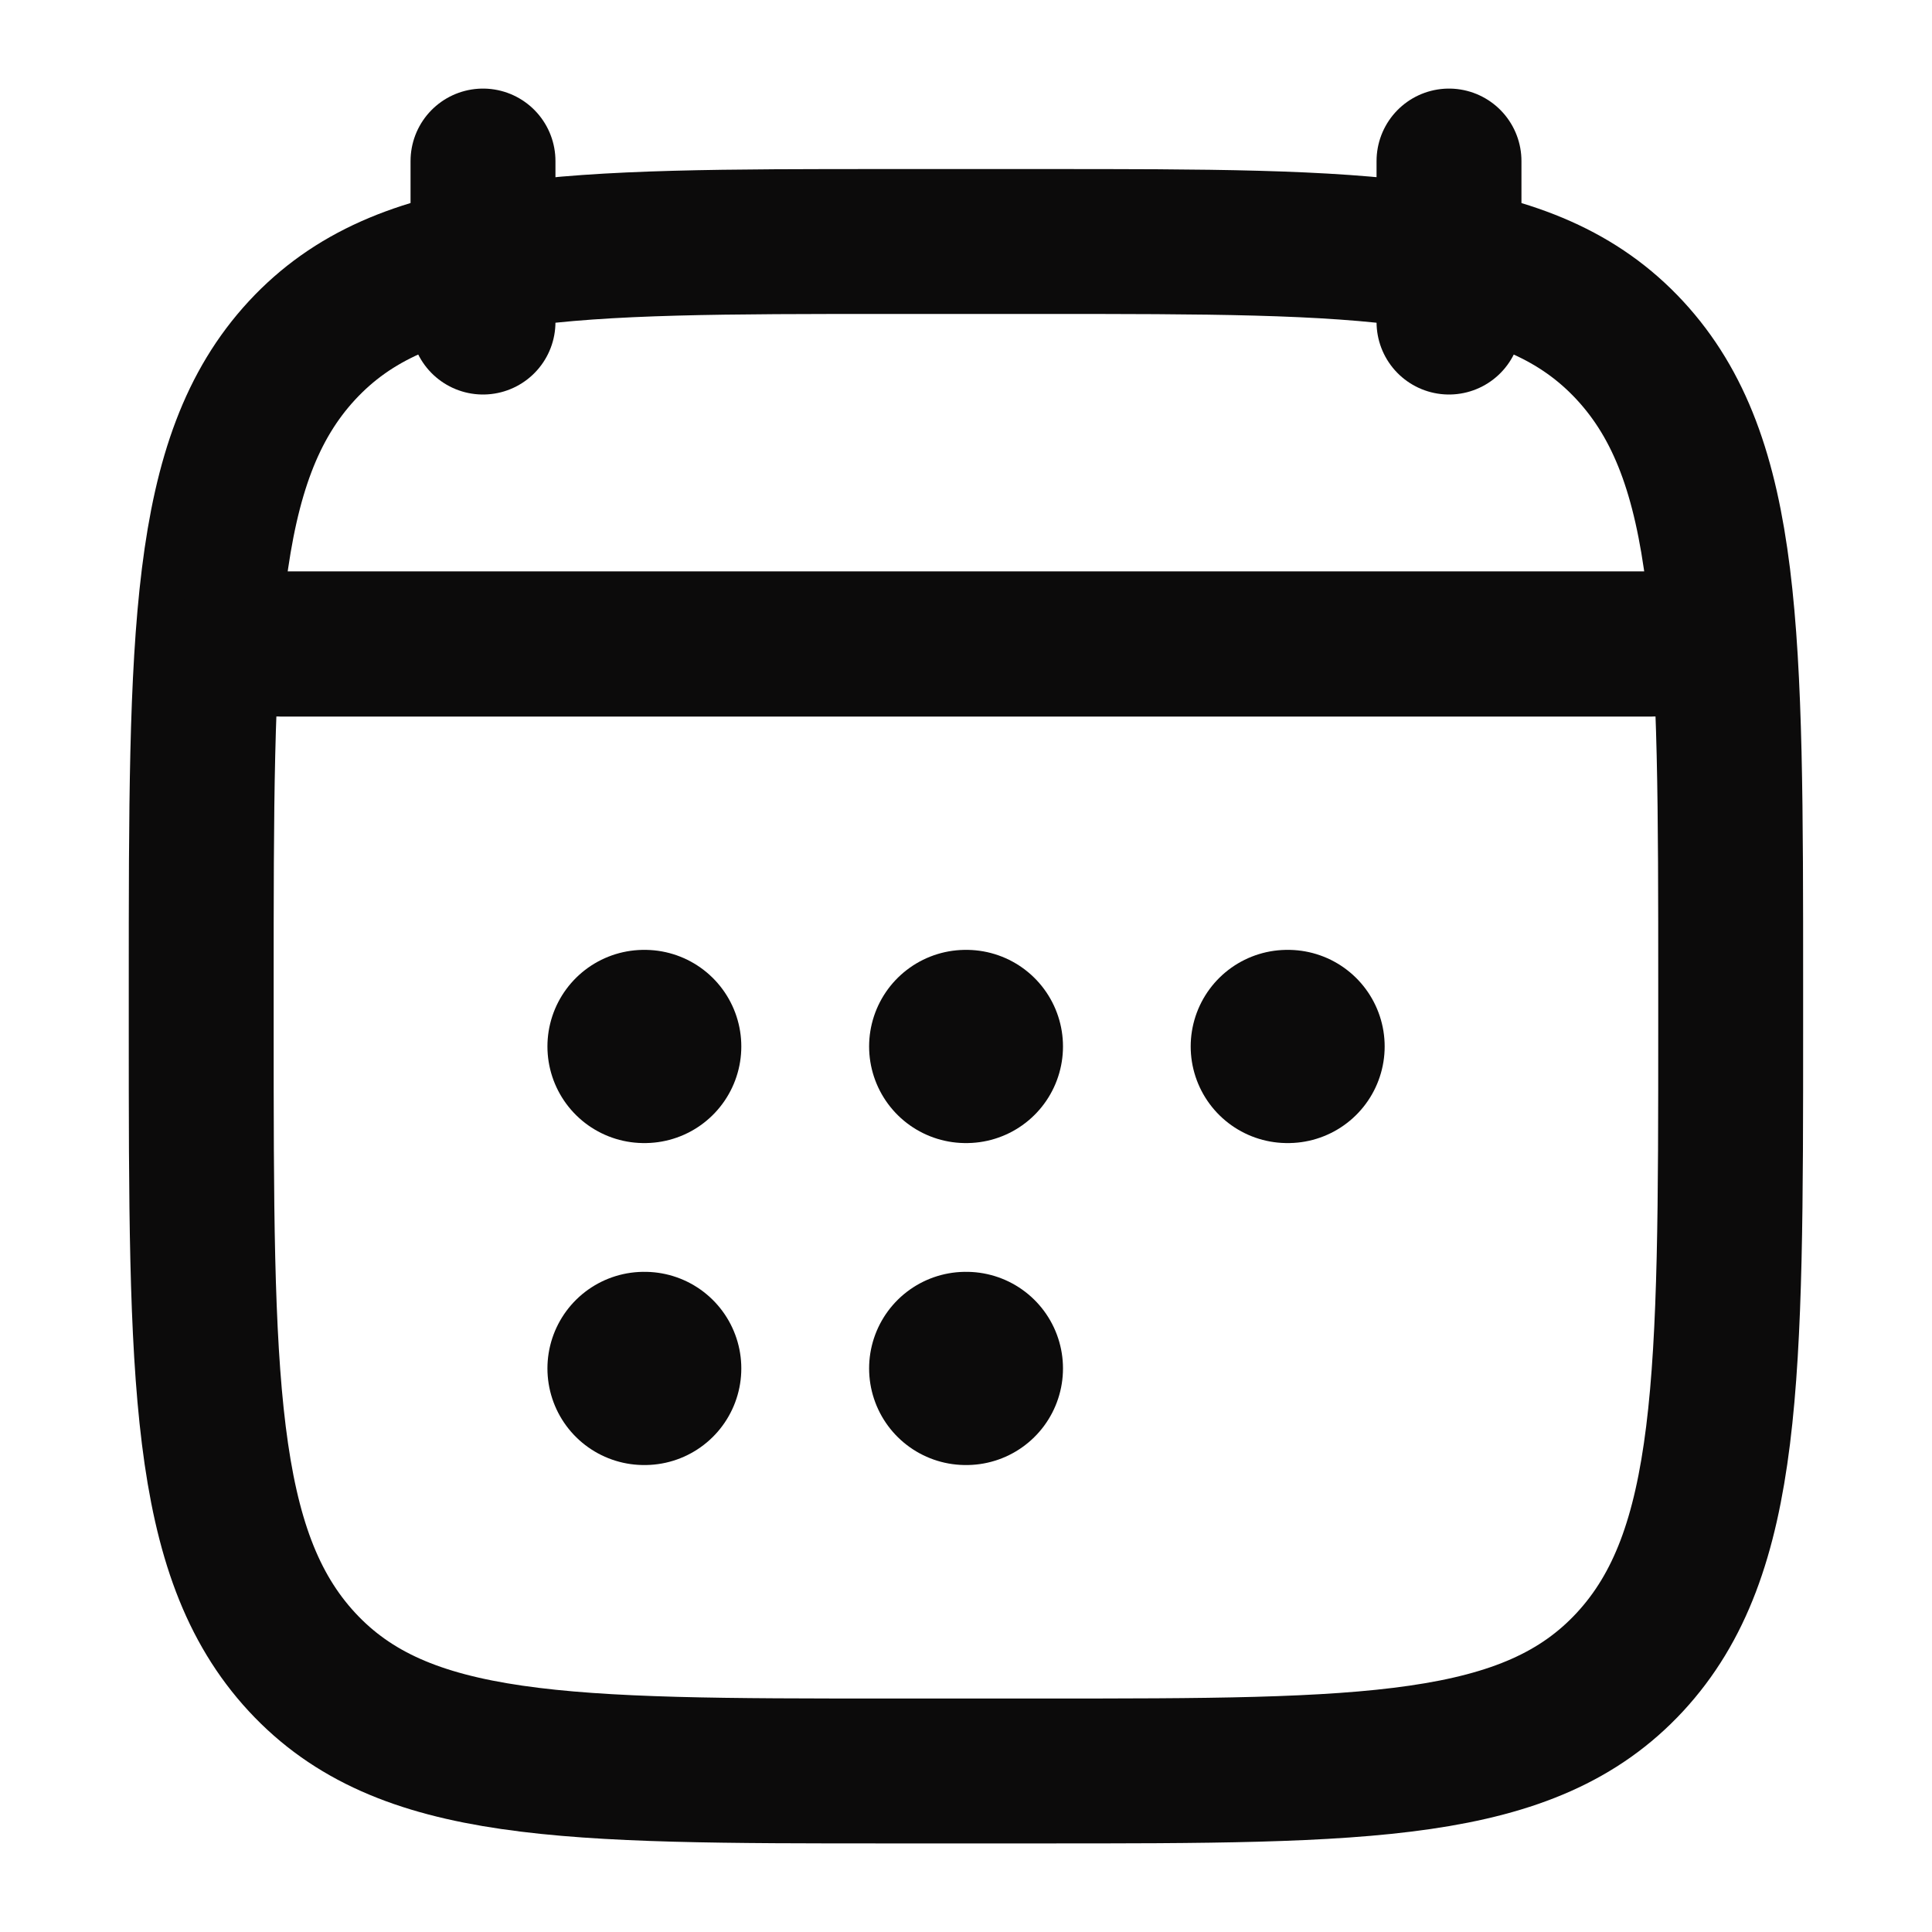 <svg width="20" height="20" viewBox="0 0 20 20" fill="none" xmlns="http://www.w3.org/2000/svg">
<path d="M15 1.667V3.334M5 1.667V3.334" stroke="#0C0B0B" stroke-width="1.5" stroke-linecap="round" stroke-linejoin="round"/>
<path d="M9.997 10.833H10.004M9.997 14.166H10.004M13.326 10.833H13.334M6.667 10.833H6.674M6.667 14.166H6.674" stroke="#0C0B0B" stroke-width="2" stroke-linecap="round" stroke-linejoin="round"/>
<path d="M2.917 6.667H17.084" stroke="#0C0B0B" stroke-width="1.5" stroke-linecap="round" stroke-linejoin="round"/>
<path d="M2.083 10.203C2.083 6.572 2.083 4.756 3.126 3.628C4.17 2.5 5.849 2.5 9.208 2.5H10.791C14.15 2.5 15.829 2.5 16.873 3.628C17.916 4.756 17.916 6.572 17.916 10.203V10.631C17.916 14.262 17.916 16.077 16.873 17.205C15.829 18.333 14.15 18.333 10.791 18.333H9.208C5.849 18.333 4.17 18.333 3.126 17.205C2.083 16.077 2.083 14.262 2.083 10.631V10.203Z" stroke="#0C0B0B" stroke-width="1.5" stroke-linecap="round" stroke-linejoin="round"/>
<path d="M2.5 6.667H17.5" stroke="#0C0B0B" stroke-width="1.5" stroke-linecap="round" stroke-linejoin="round"/>
</svg>
